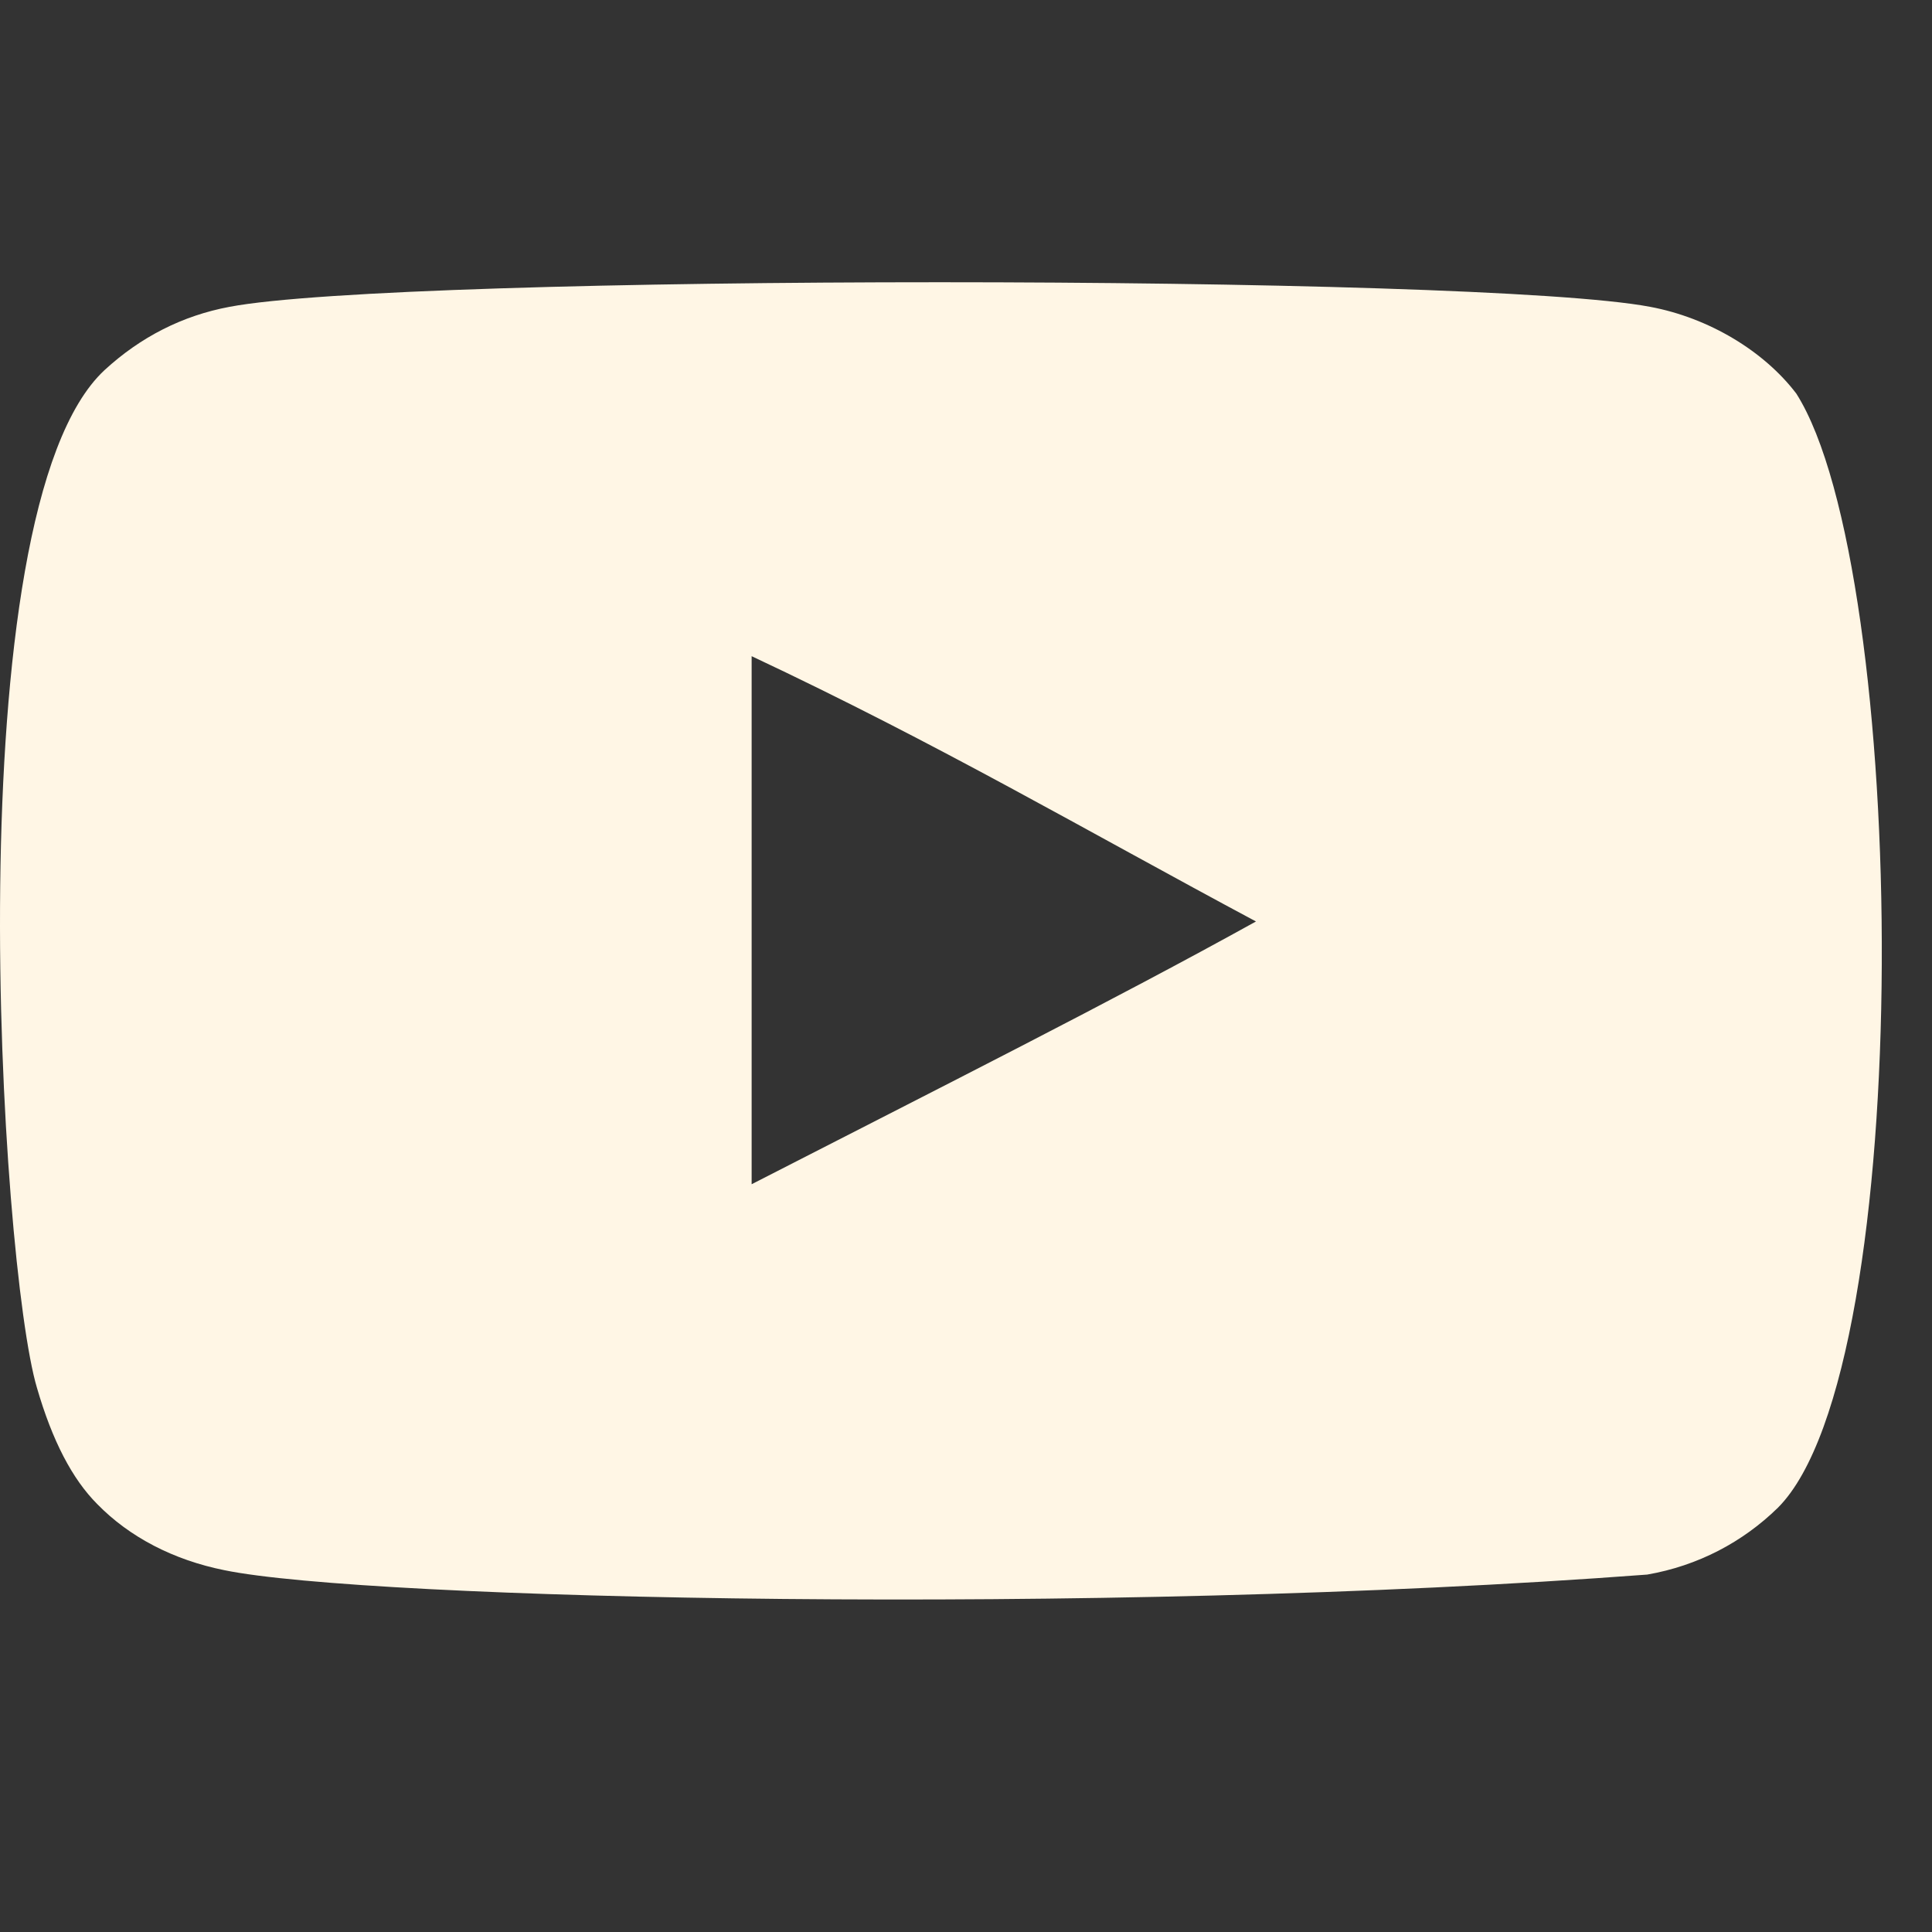 <svg width="22" height="22" viewBox="0 0 22 22" fill="none" xmlns="http://www.w3.org/2000/svg">
<rect x="0" y="0" width="22" height="22" fill="#333333" stroke="none"/>
<g clip-path="url(#clip0_281_2306)">
<path fill-rule="evenodd" clip-rule="evenodd" d="M8.559 13.485V7.472C10.694 8.476 12.347 9.447 14.302 10.493C12.689 11.387 10.694 12.391 8.559 13.485ZM20.455 4.482C20.086 3.997 19.459 3.619 18.791 3.494C16.827 3.121 4.576 3.12 2.613 3.494C2.078 3.594 1.601 3.837 1.191 4.214C-0.536 5.817 0.005 14.412 0.421 15.804C0.596 16.407 0.823 16.842 1.107 17.127C1.475 17.504 1.977 17.764 2.555 17.88C4.172 18.215 12.502 18.402 18.757 17.93C19.333 17.83 19.843 17.562 20.245 17.169C21.842 15.572 21.733 6.495 20.455 4.482Z" fill="#FFF6E5"/>
</g>
<defs>
<clipPath id="clip0_281_2306">
<rect width="21.429" height="21.429" fill="white"/>
</clipPath>
</defs>
</svg>
